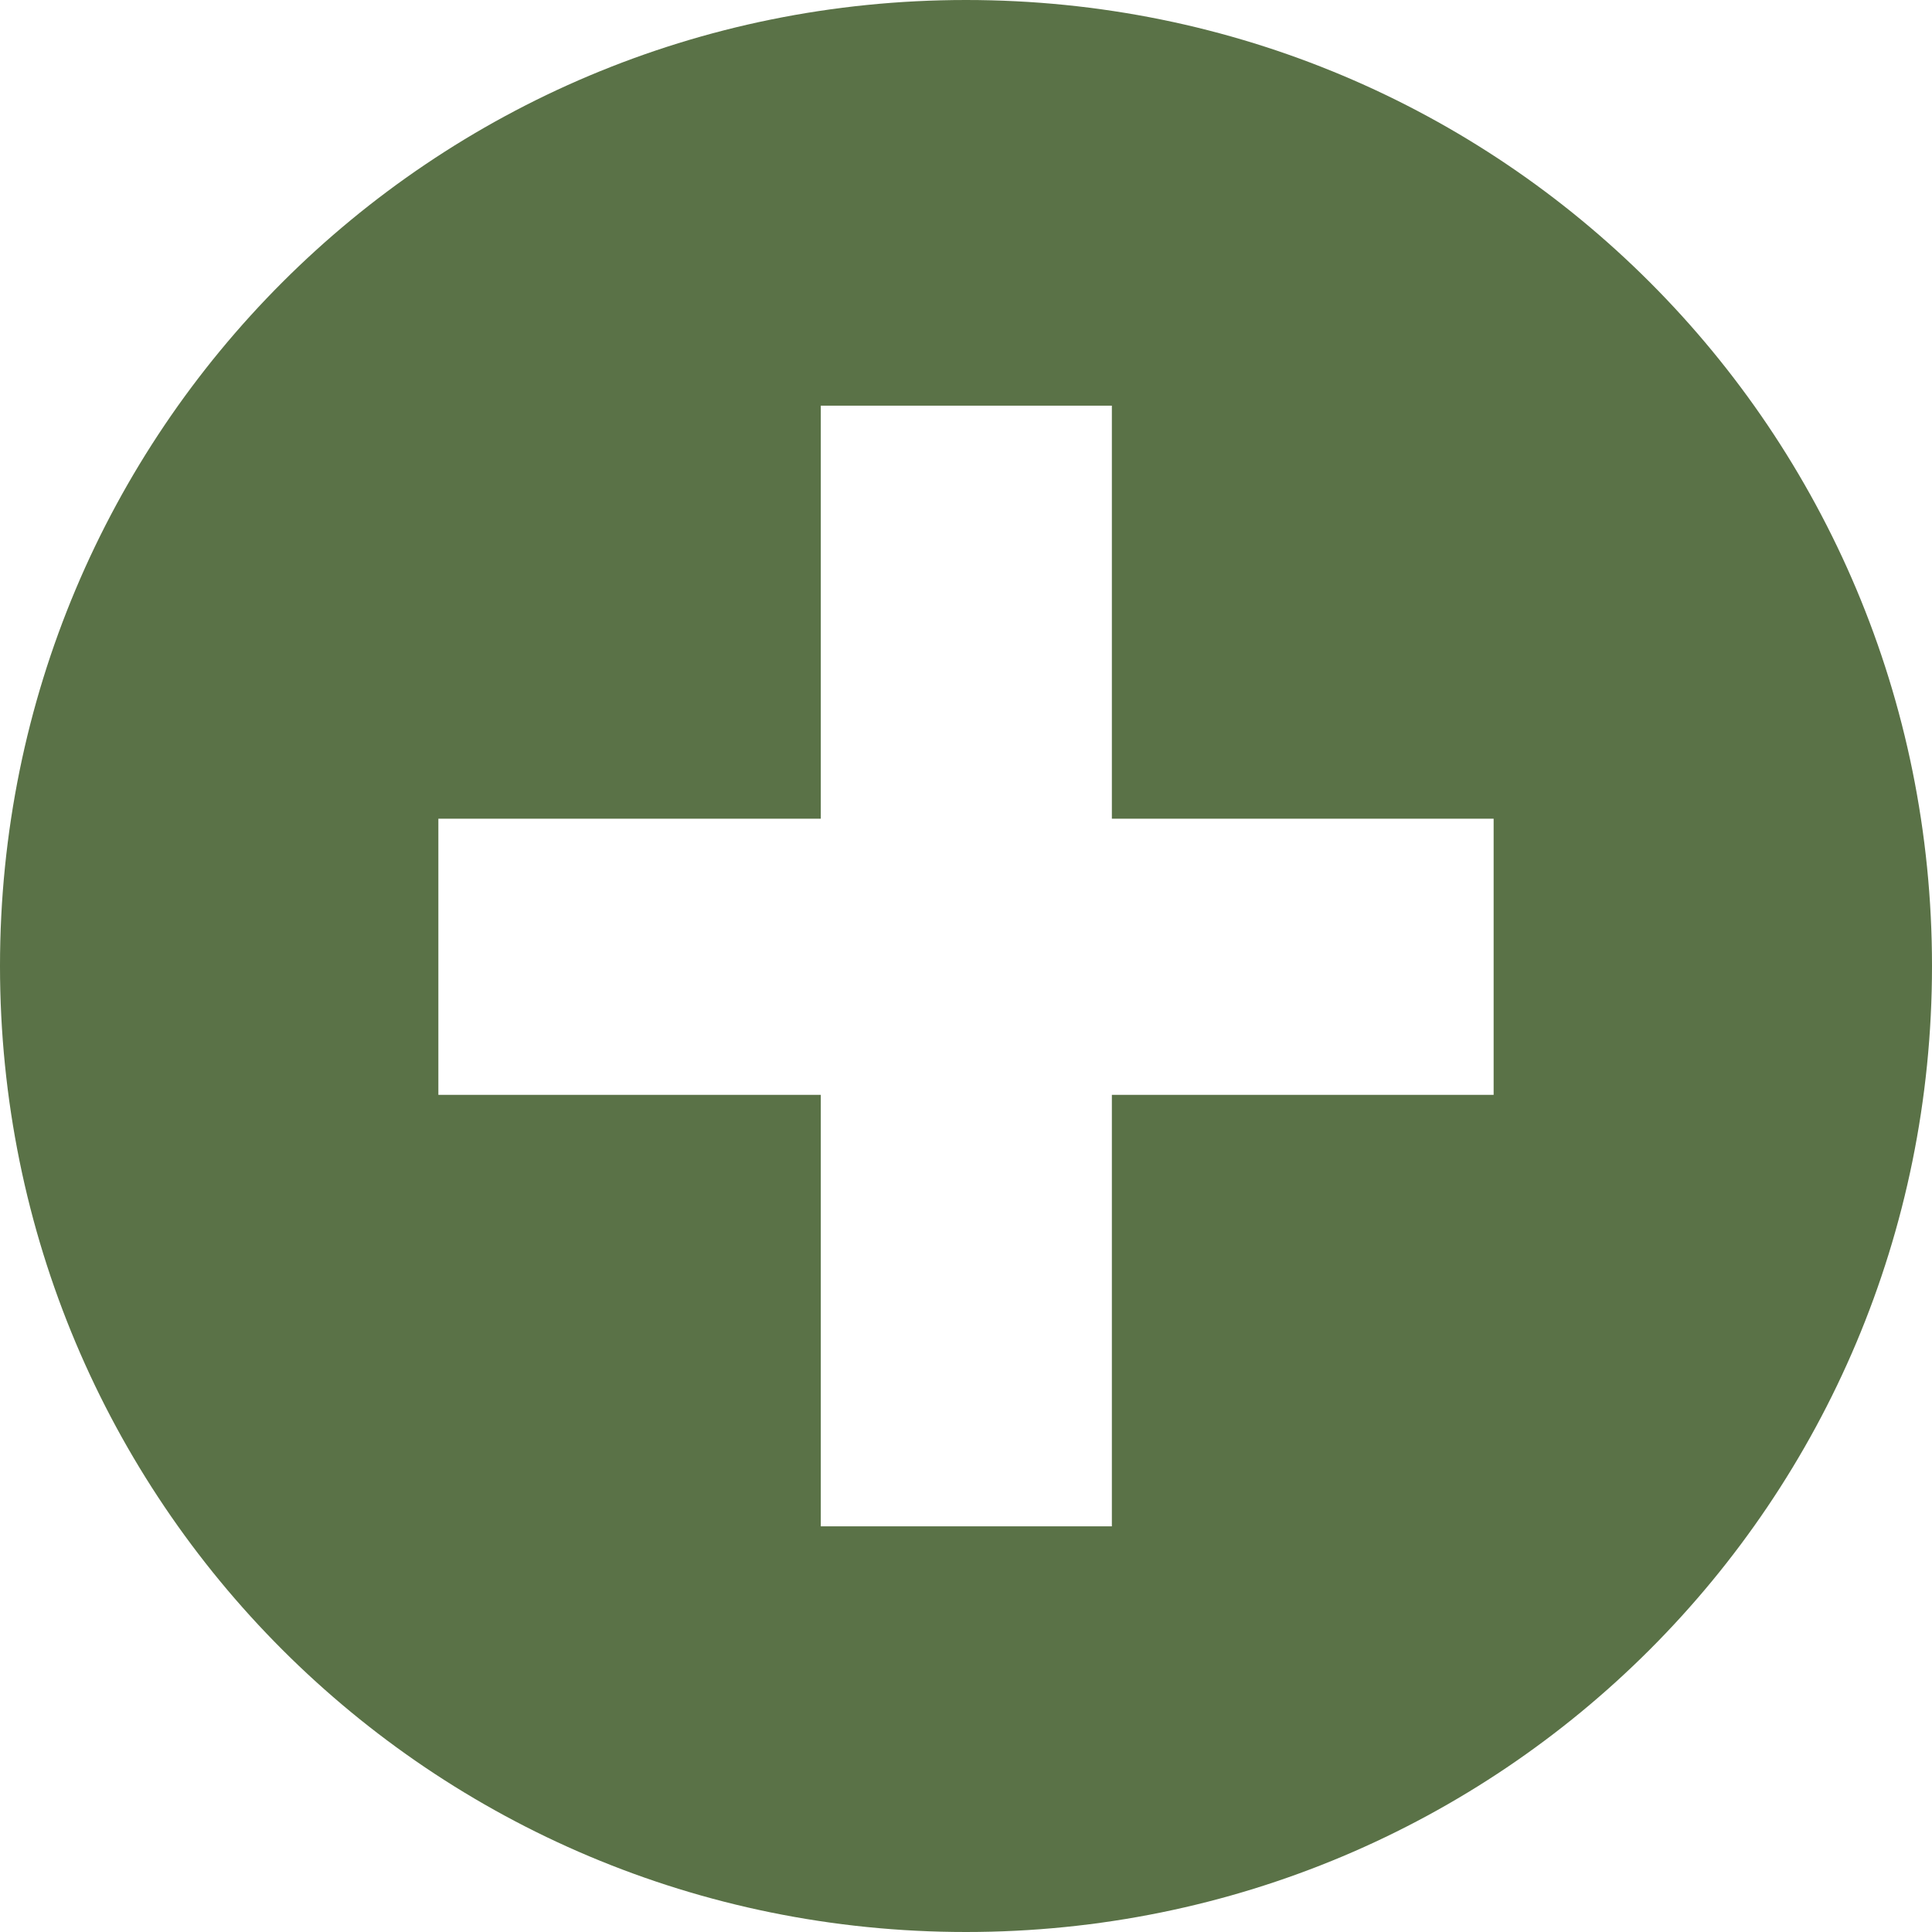 <svg xmlns="http://www.w3.org/2000/svg" width="30" height="30" viewBox="0 0 30 30" fill="none"><path d="M15 0C6.69 0 0 6.69 0 15C0 23.31 6.69 30 15 30C23.31 30 30 23.31 30 15C30 6.69 23.32 0 15 0ZM23.193 17.001H17.265V23.701H12.745V17.001H6.807V12.713H12.745V6.299H17.265V12.713H23.193V17.001Z" fill="#5A7247"></path></svg>